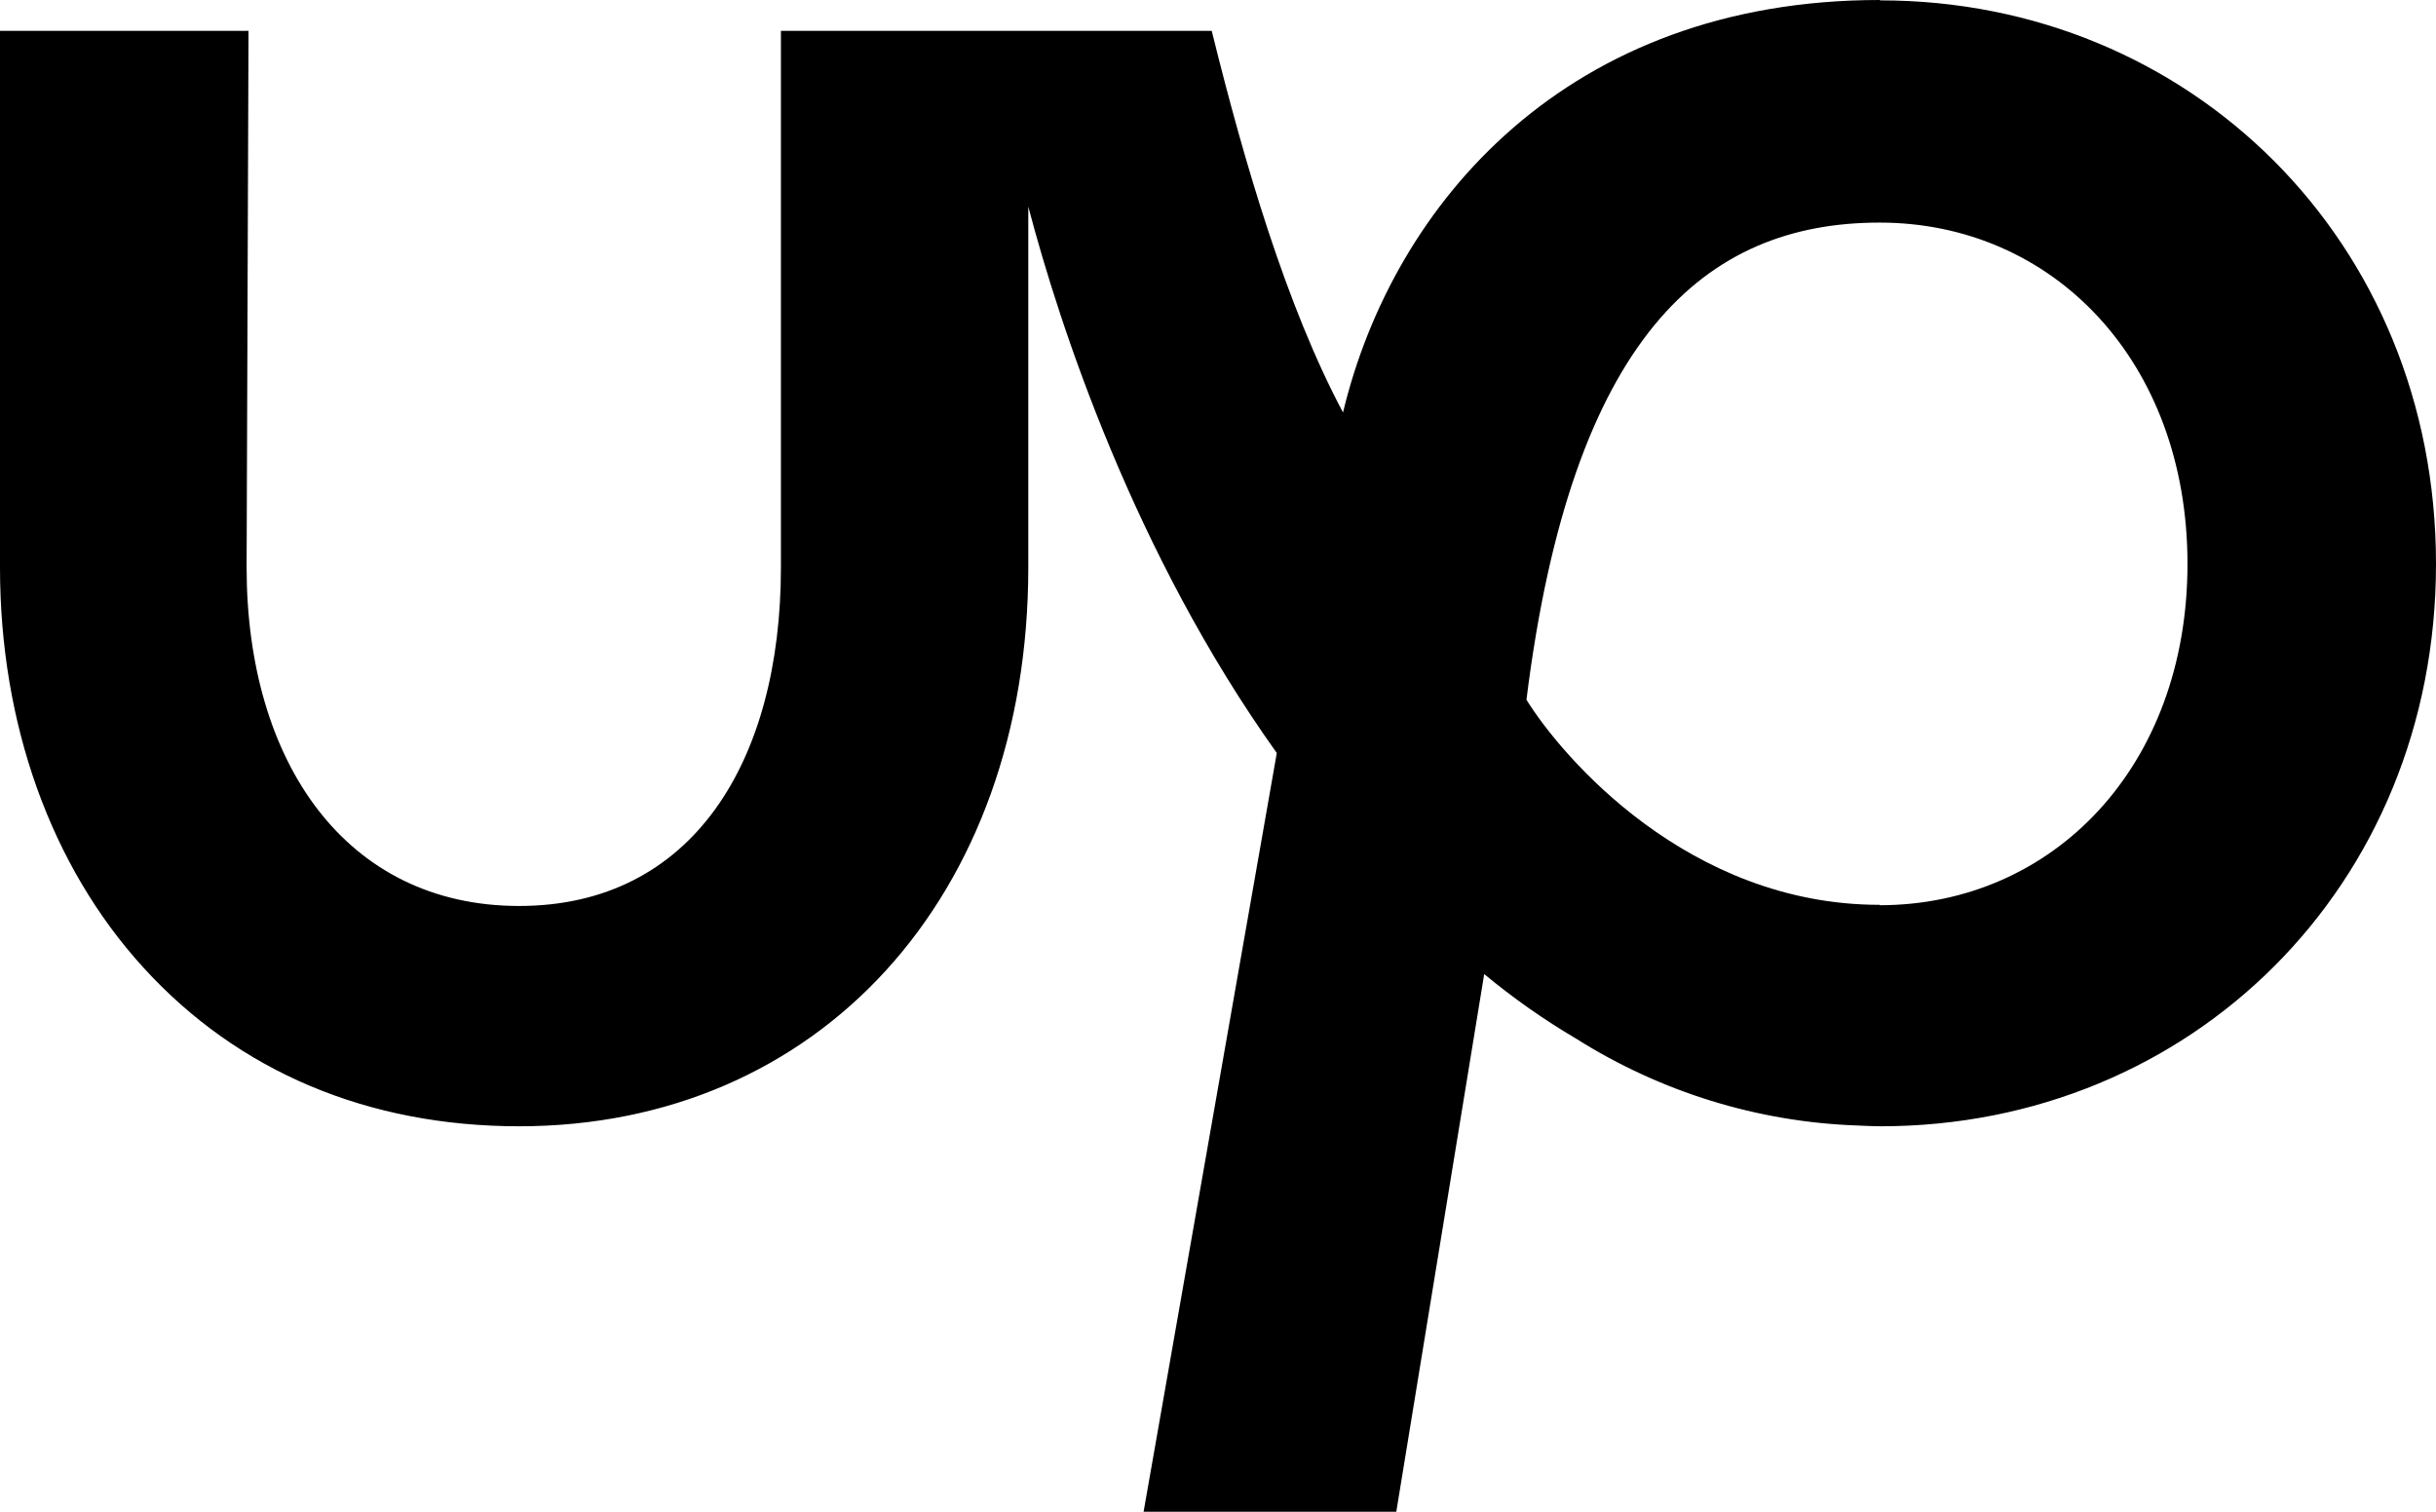 <?xml version="1.0" encoding="UTF-8" standalone="no"?>
<svg
   viewBox="0 0 640.1 397.3"
   version="1.1"
   id="svg1"
   sodipodi:docname="upwork-brands-solid-full.svg"
   width="640.1"
   height="397.3"
   inkscape:version="1.4 (86a8ad7, 2024-10-11)"
   xmlns:inkscape="http://www.inkscape.org/namespaces/inkscape"
   xmlns:sodipodi="http://sodipodi.sourceforge.net/DTD/sodipodi-0.dtd"
   xmlns="http://www.w3.org/2000/svg"
   xmlns:svg="http://www.w3.org/2000/svg">
  <defs
     id="defs1" />
  <sodipodi:namedview
     id="namedview1"
     pagecolor="#ffffff"
     bordercolor="#000000"
     borderopacity="0.25"
     inkscape:showpageshadow="2"
     inkscape:pageopacity="0.0"
     inkscape:pagecheckerboard="0"
     inkscape:deskcolor="#d1d1d1"
     inkscape:zoom="0.8296875"
     inkscape:cx="319.39736"
     inkscape:cy="198.26742"
     inkscape:window-width="1366"
     inkscape:window-height="697"
     inkscape:window-x="-8"
     inkscape:window-y="-8"
     inkscape:window-maximized="1"
     inkscape:current-layer="svg1" />
  <!--!Font Awesome Free 7.0.1 by @fontawesome - https://fontawesome.com License - https://fontawesome.com/license/free Copyright 2025 Fonticons, Inc.-->
  <path
     d="m 493.9,237.8 c -50.3,0 -83.5,-38.9 -92.8,-53.9 11.9,-95.3 46.8,-125.4 92.8,-125.4 45.5,0 80.9,36.4 80.9,89.7 0,53.3 -35.4,89.7 -80.9,89.7 z M 493.9,0 C 412,0 366.1,53.4 352.9,108.4 338,80.4 327,42.9 318.4,8.1 H 205.2 v 141 c 0,51.1 -23.3,89 -68.8,89 -45.5,0 -71.6,-37.8 -71.6,-89 L 65.3,8.1 H 0 v 141 c 0,41.1 13.3,78.4 37.6,105.1 25,27.5 59.2,41.8 98.8,41.8 78.8,0 133.8,-60.4 133.8,-146.9 V 54.3 c 8.2,31.2 27.8,91.1 65.3,143.6 l -35,199.4 h 66.4 L 390,256 c 7.6,6.3 15.7,12 24.2,17 22.2,14 47.7,21.9 73.9,22.8 0,0 4,0.2 6.1,0.2 81.2,0 145.9,-62.9 145.9,-147.8 0,-84.9 -64.8,-148.1 -146,-148.1 z"
     id="path1"
     clip-path="none" />
</svg>
